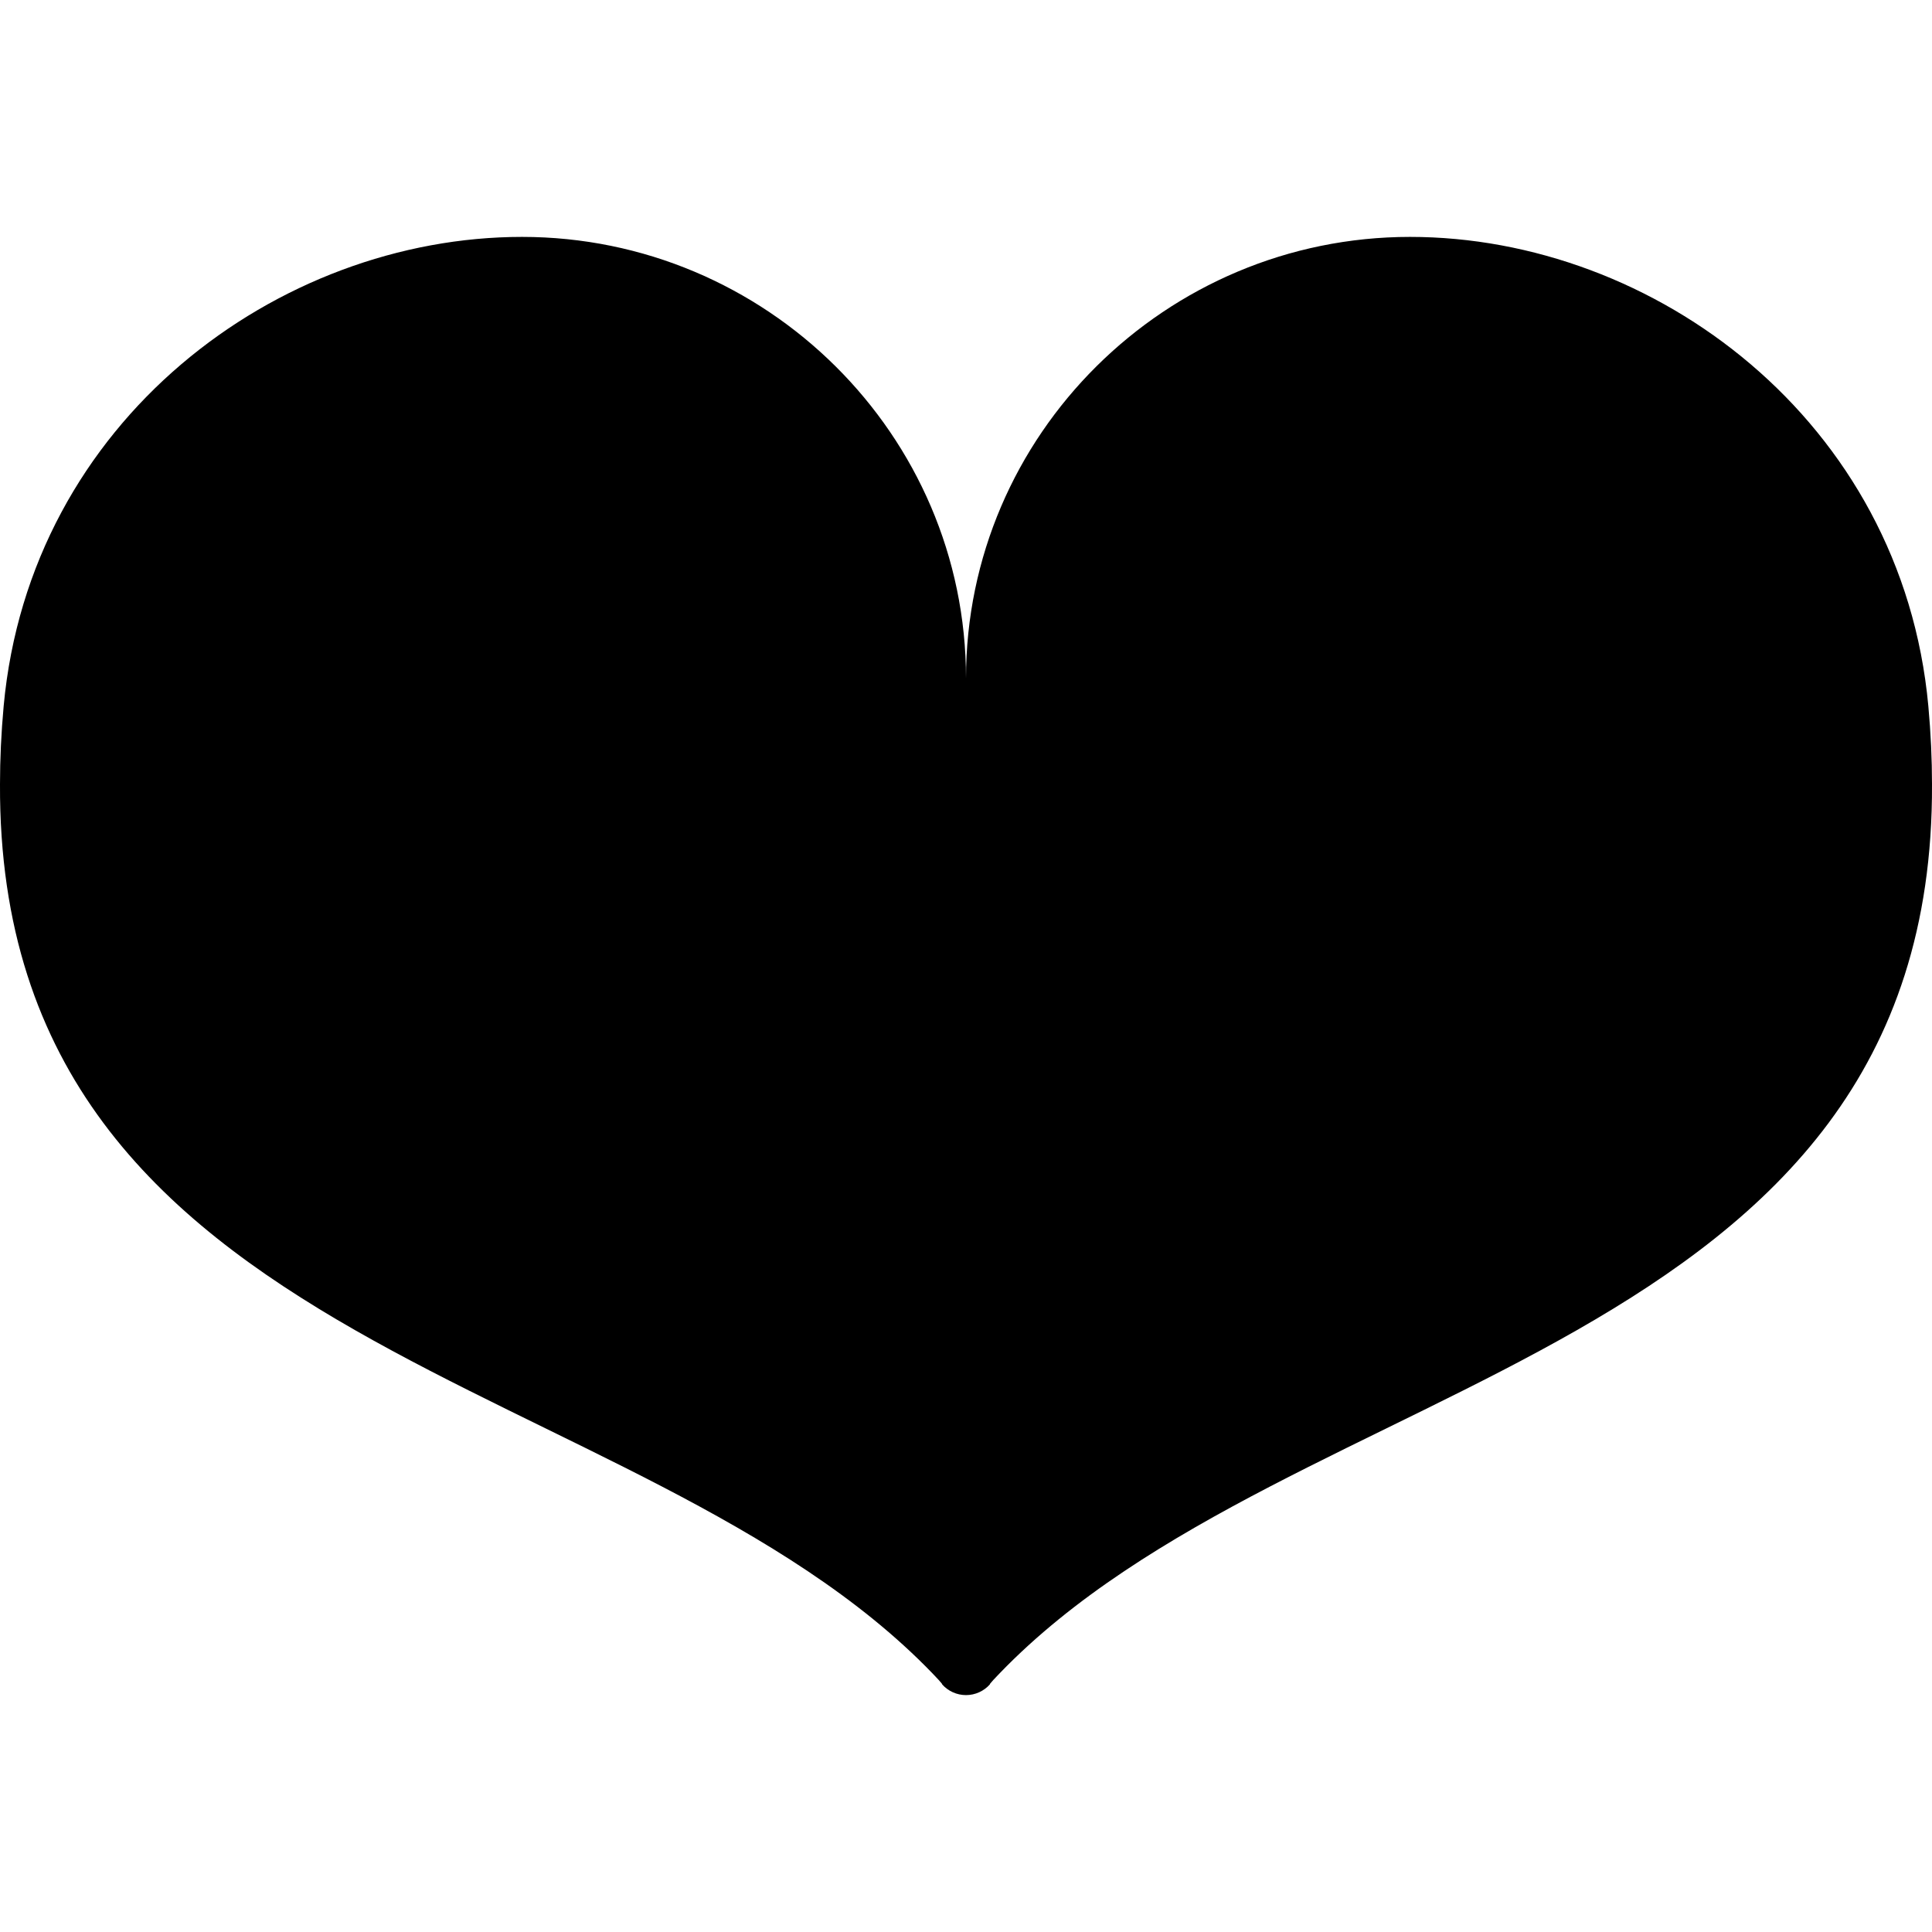 <?xml version="1.0" encoding="utf-8"?>

<!DOCTYPE svg PUBLIC "-//W3C//DTD SVG 1.1//EN" "http://www.w3.org/Graphics/SVG/1.1/DTD/svg11.dtd">

<svg version="1.1" id="_x32_" xmlns="http://www.w3.org/2000/svg" xmlns:xlink="http://www.w3.org/1999/xlink" 
	 width="800px" height="800px" viewBox="0 0 512 512"  xml:space="preserve">
<style type="text/css">
<![CDATA[
	.st0{fill:#000000;}
]]>
</style>
<g>
	<path class="st0" d="M511.031,187.125c-6.969-75.75-72.734-124.344-137.359-124.344C309.031,62.781,256,115.172,256,179.797l0,0
		c0-64.625-53.031-117.016-117.656-117.016c-64.641,0-130.406,48.594-137.375,124.344C0.313,194.328,0,201.234,0,207.844
		c-0.625,152.328,169.156,154.891,247.047,235.547c3.141,3.25,2.609,2.969,2.609,2.969c1.609,1.813,3.906,2.859,6.344,2.859
		s4.75-1.047,6.359-2.875c0,0-0.547,0.297,2.609-2.953C342.844,362.719,512.625,360.172,512,207.844
		C512,201.234,511.688,194.328,511.031,187.125z"/>
</g>
</svg>